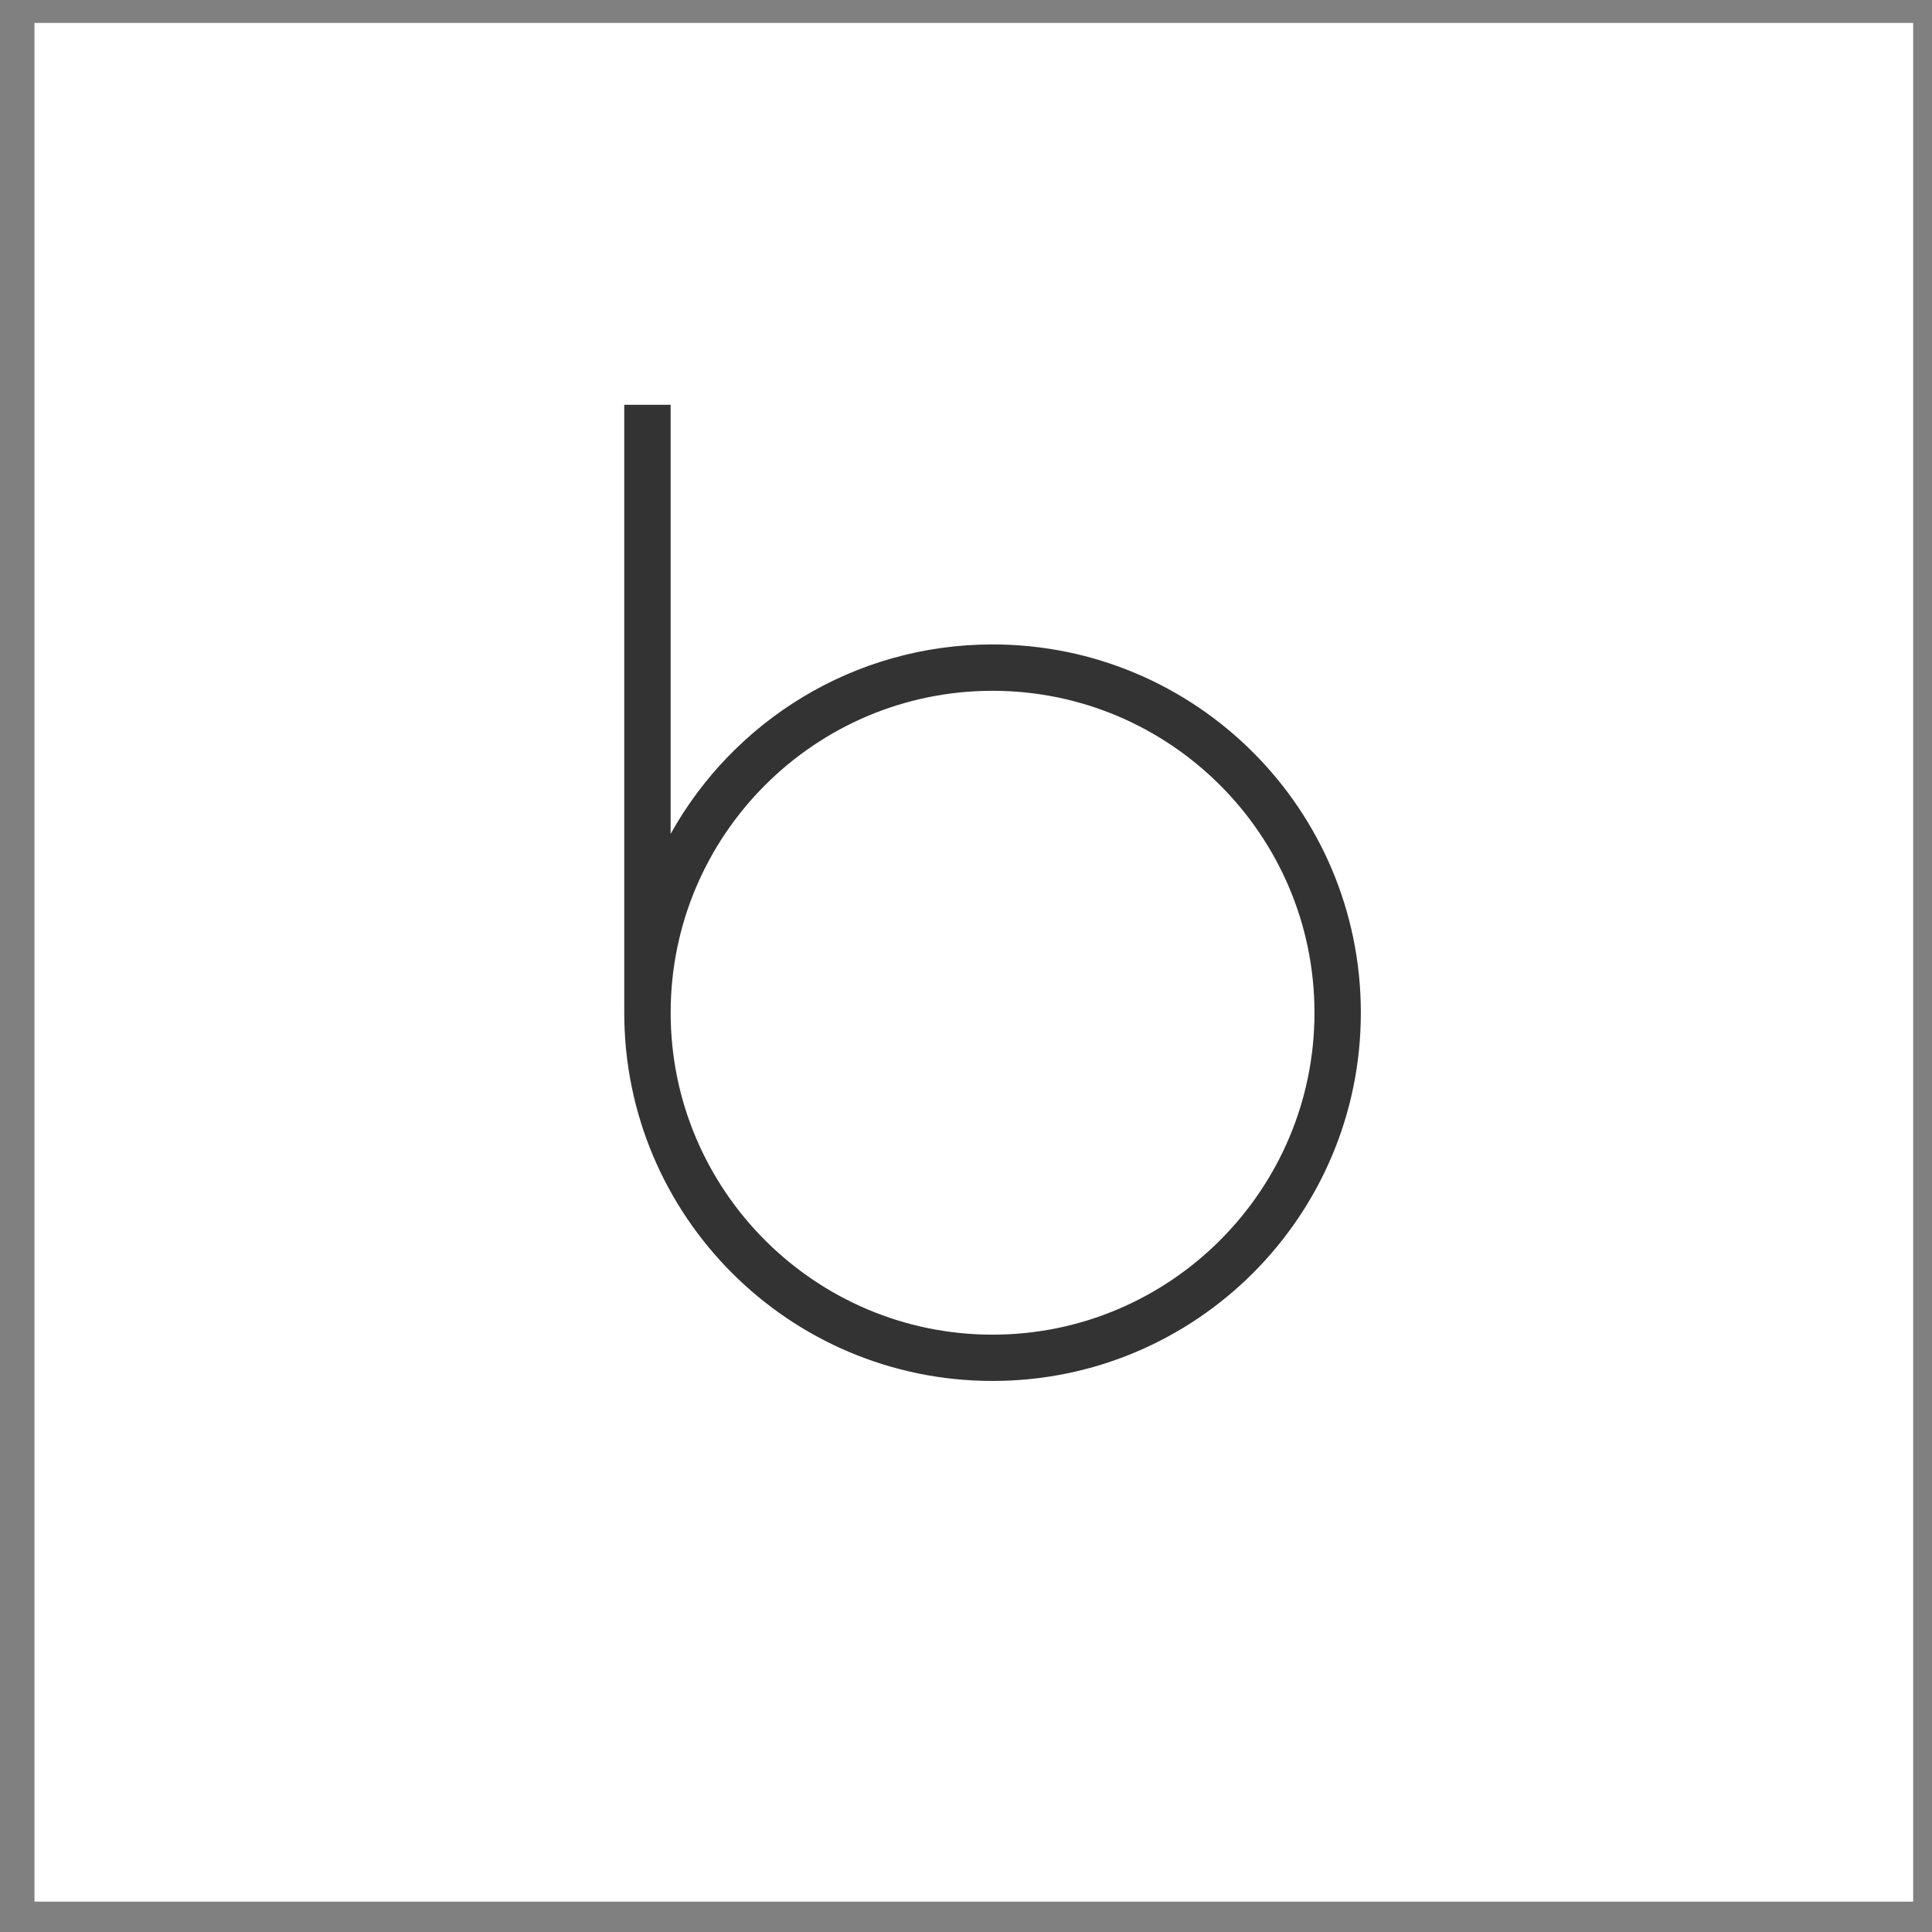 <svg xmlns="http://www.w3.org/2000/svg" viewBox="0 0 54 54"><rect x="0" y="0" width="54" height="54" fill="#808080" stroke="none"/><g fill="none" fill-rule="evenodd"><path fill="#FFF" d="M.964 53.151h52.51V.641H.964z"/><path fill="#333" d="M27.742 18.012c-3.871 0-7.24 2.137-8.998 5.296V11.314h-1.296v16.992c0 5.684 4.609 10.292 10.294 10.292 5.685 0 10.294-4.608 10.294-10.292 0-5.687-4.609-10.294-10.294-10.294zm0 19.292c-4.962 0-8.997-4.038-8.997-8.998 0-4.962 4.035-8.998 8.997-8.998s8.998 4.036 8.998 8.998c0 4.96-4.036 8.998-8.998 8.998z"/></g></svg>
